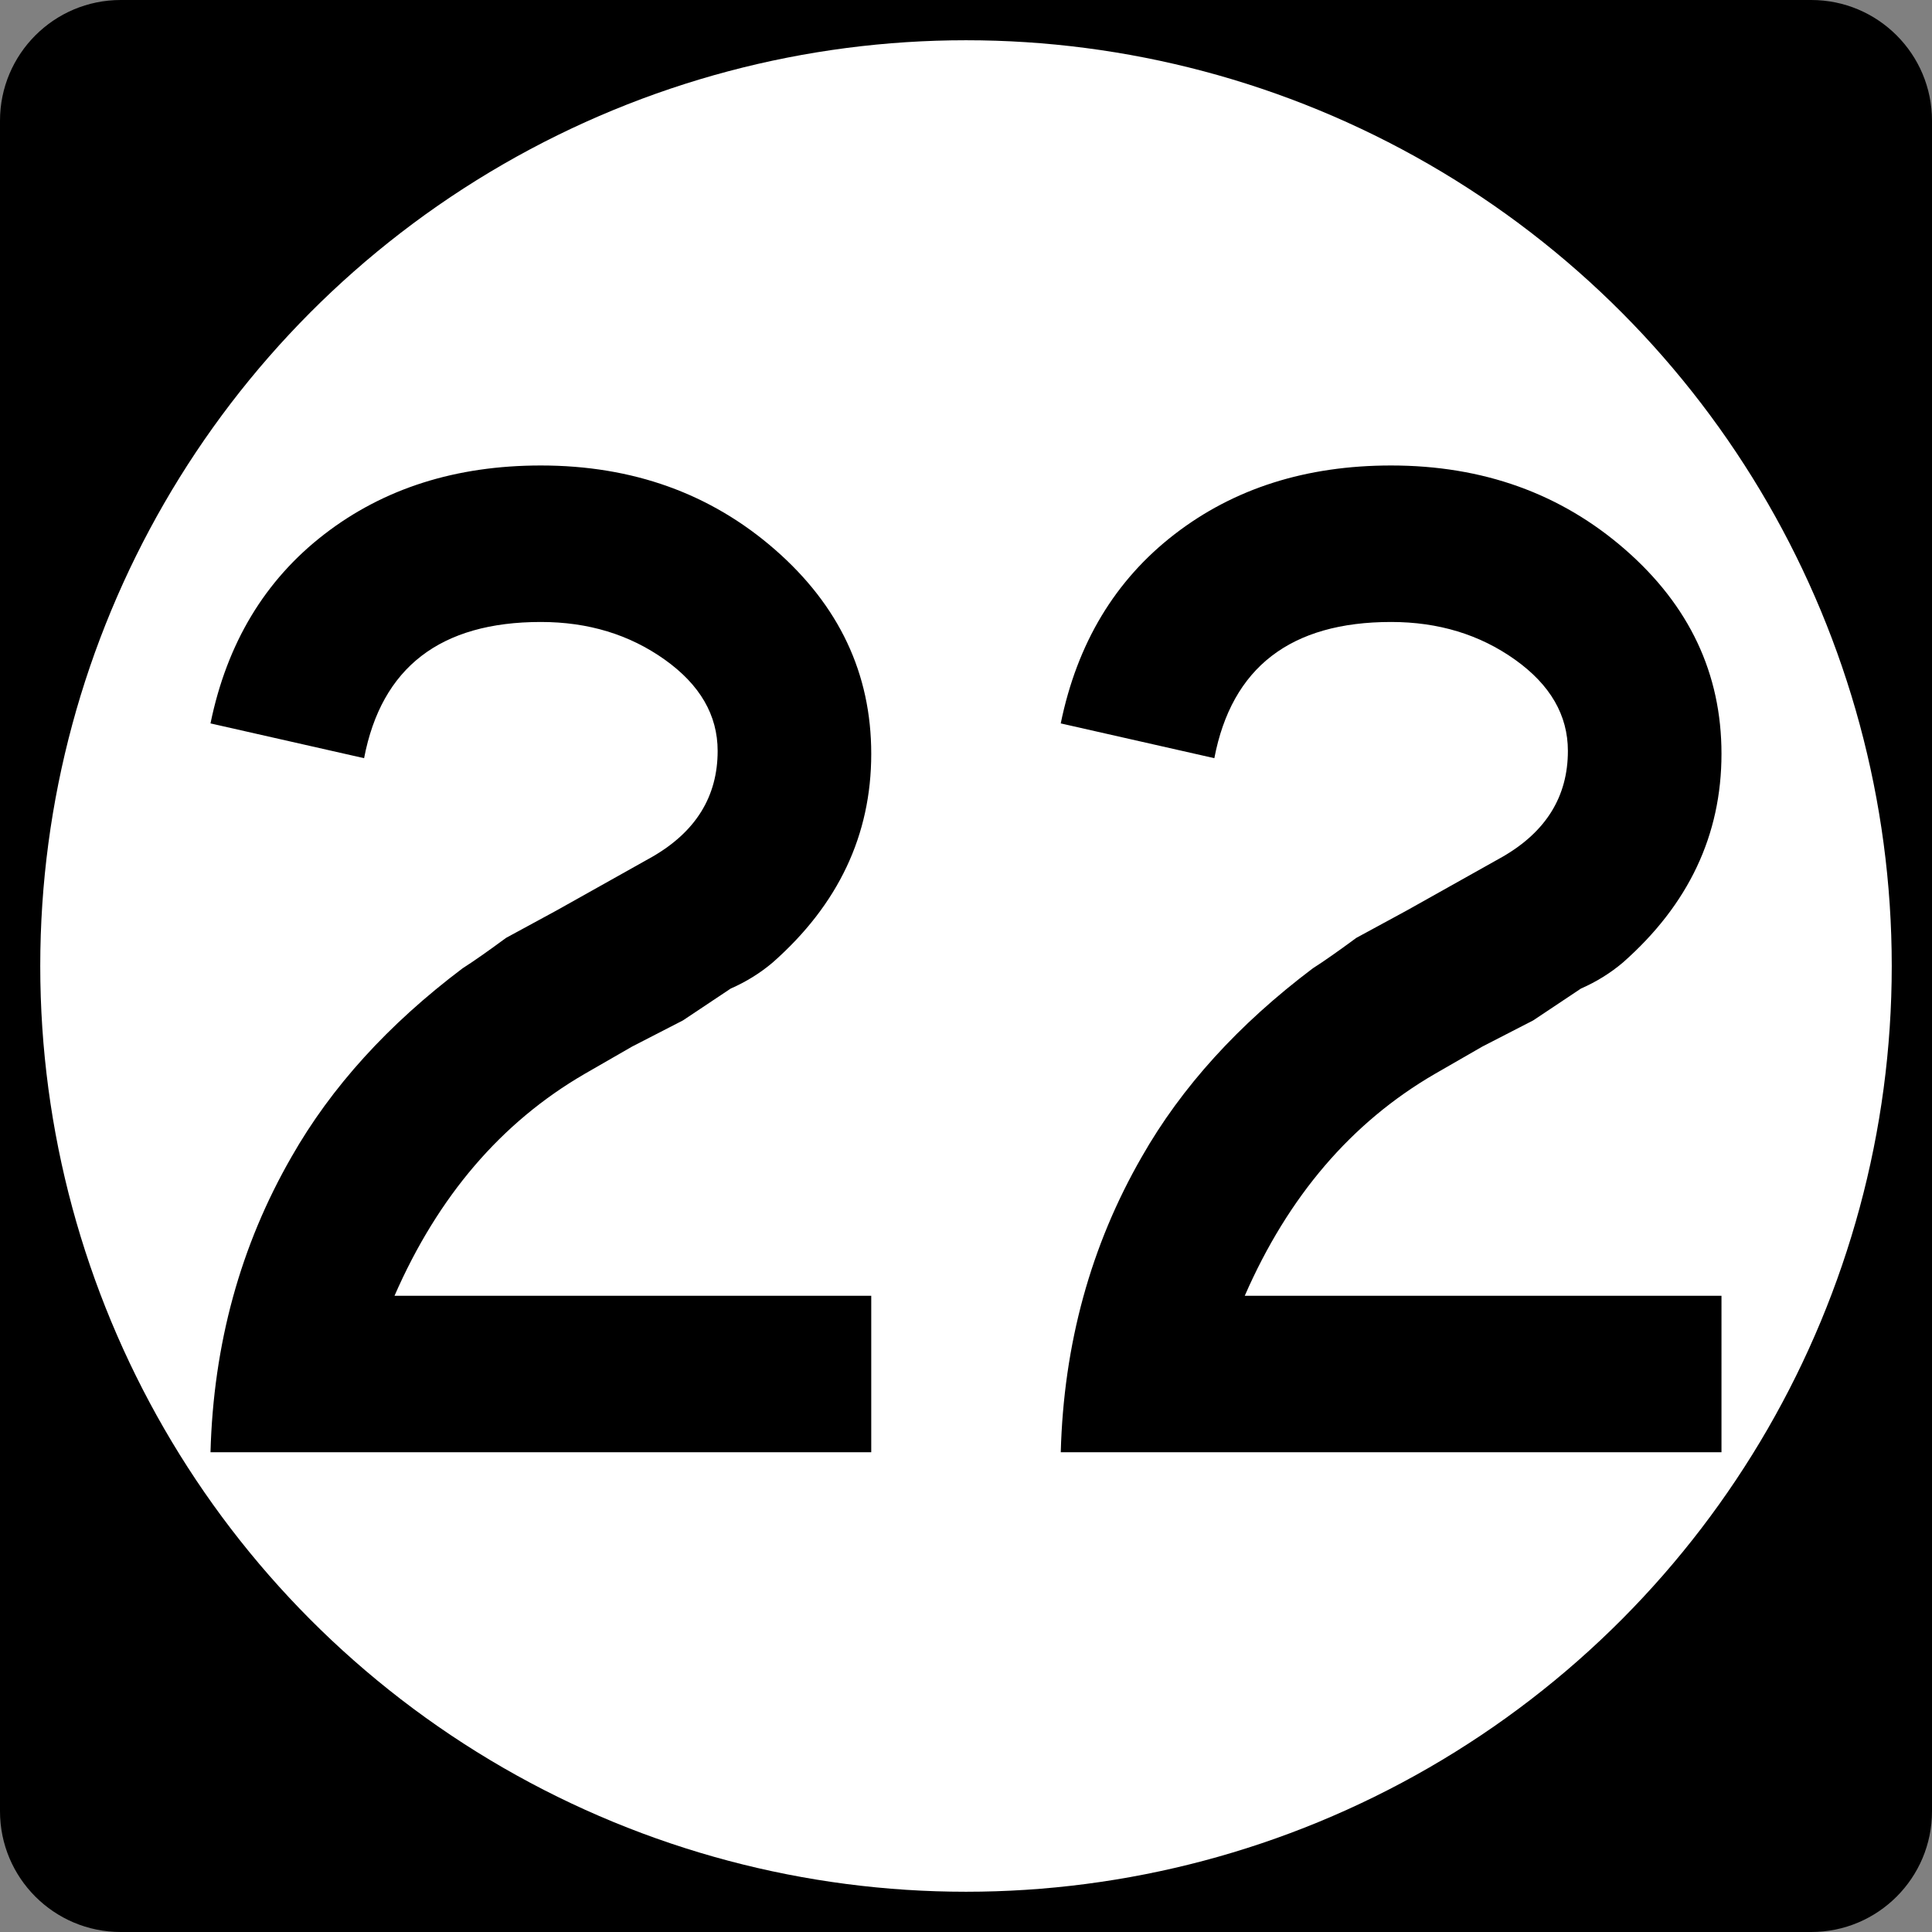 <?xml version="1.0" encoding="utf-8"?>
<!-- Generator: Adobe Illustrator 12.0.0, SVG Export Plug-In . SVG Version: 6.00 Build 51448)  -->
<!DOCTYPE svg PUBLIC "-//W3C//DTD SVG 1.1//EN" "http://www.w3.org/Graphics/SVG/1.1/DTD/svg11.dtd">
<svg  version="1.1" id="Layer_1" xmlns="http://www.w3.org/2000/svg" xmlns:xlink="http://www.w3.org/1999/xlink" width="192" height="192" viewBox="0 0 192 192"
	 overflow="visible" enable-background="new 0 0 192 192" xml:space="preserve">
<rect x="0" y="0" width="192" height="192" fill="#808080" stroke="none"/>
<g>
	<path d="M0,12C0,5.373,5.373,0,12,0h168c6.627,0,12,5.373,12,12v168c0,6.627-5.373,12-12,12H12
		c-6.627,0-12-5.373-12-12V12L0,12z"/>
	<path d="M96,96"/>
</g>
<g>
	<circle fill="#FFFFFF" cx="96" cy="96" r="92"/>
	<path fill="#FFFFFF" d="M96,96"/>
</g>
<g>
	<path fill-rule="evenodd" clip-rule="evenodd" d="M86.583,144.323H20.919
		c0.288-10.752,2.976-20.544,8.064-29.376c3.936-6.912,9.6-13.152,16.992-18.72
		c1.056-0.672,2.496-1.68,4.32-3.024l5.04-2.736l9.504-5.328
		c4.32-2.496,6.48-6,6.48-10.512c0-3.552-1.752-6.576-5.256-9.072
		s-7.608-3.744-12.312-3.744c-9.984,0-15.84,4.512-17.568,13.536l-15.264-3.456
		c1.632-7.968,5.4-14.232,11.304-18.792s13.08-6.84,21.528-6.84
		c9.12,0,16.872,2.784,23.256,8.352c6.384,5.568,9.576,12.336,9.576,20.304
		c0,8.064-3.264,14.977-9.792,20.736c-1.248,1.056-2.64,1.92-4.176,2.592
		l-4.752,3.168l-5.04,2.593l-4.752,2.735
		c-8.256,4.8-14.544,12.144-18.864,22.032h47.376V144.323z"/>
	<path fill-rule="evenodd" clip-rule="evenodd" d="M171.081,144.323h-65.664
		c0.288-10.752,2.976-20.544,8.063-29.376c3.937-6.912,9.601-13.152,16.992-18.72
		c1.057-0.672,2.496-1.68,4.32-3.024l5.04-2.736l9.504-5.328
		c4.32-2.496,6.479-6,6.479-10.512c0-3.552-1.752-6.576-5.256-9.072
		s-7.607-3.744-12.312-3.744c-9.983,0-15.84,4.512-17.567,13.536l-15.265-3.456
		c1.632-7.968,5.399-14.232,11.304-18.792s13.08-6.84,21.528-6.84
		c9.12,0,16.872,2.784,23.256,8.352c6.384,5.568,9.576,12.336,9.576,20.304
		c0,8.064-3.265,14.977-9.792,20.736c-1.248,1.056-2.641,1.92-4.176,2.592
		l-4.752,3.168l-5.04,2.593l-4.752,2.735
		c-8.257,4.8-14.544,12.144-18.864,22.032h47.376V144.323z"/>
</g>
</svg>
